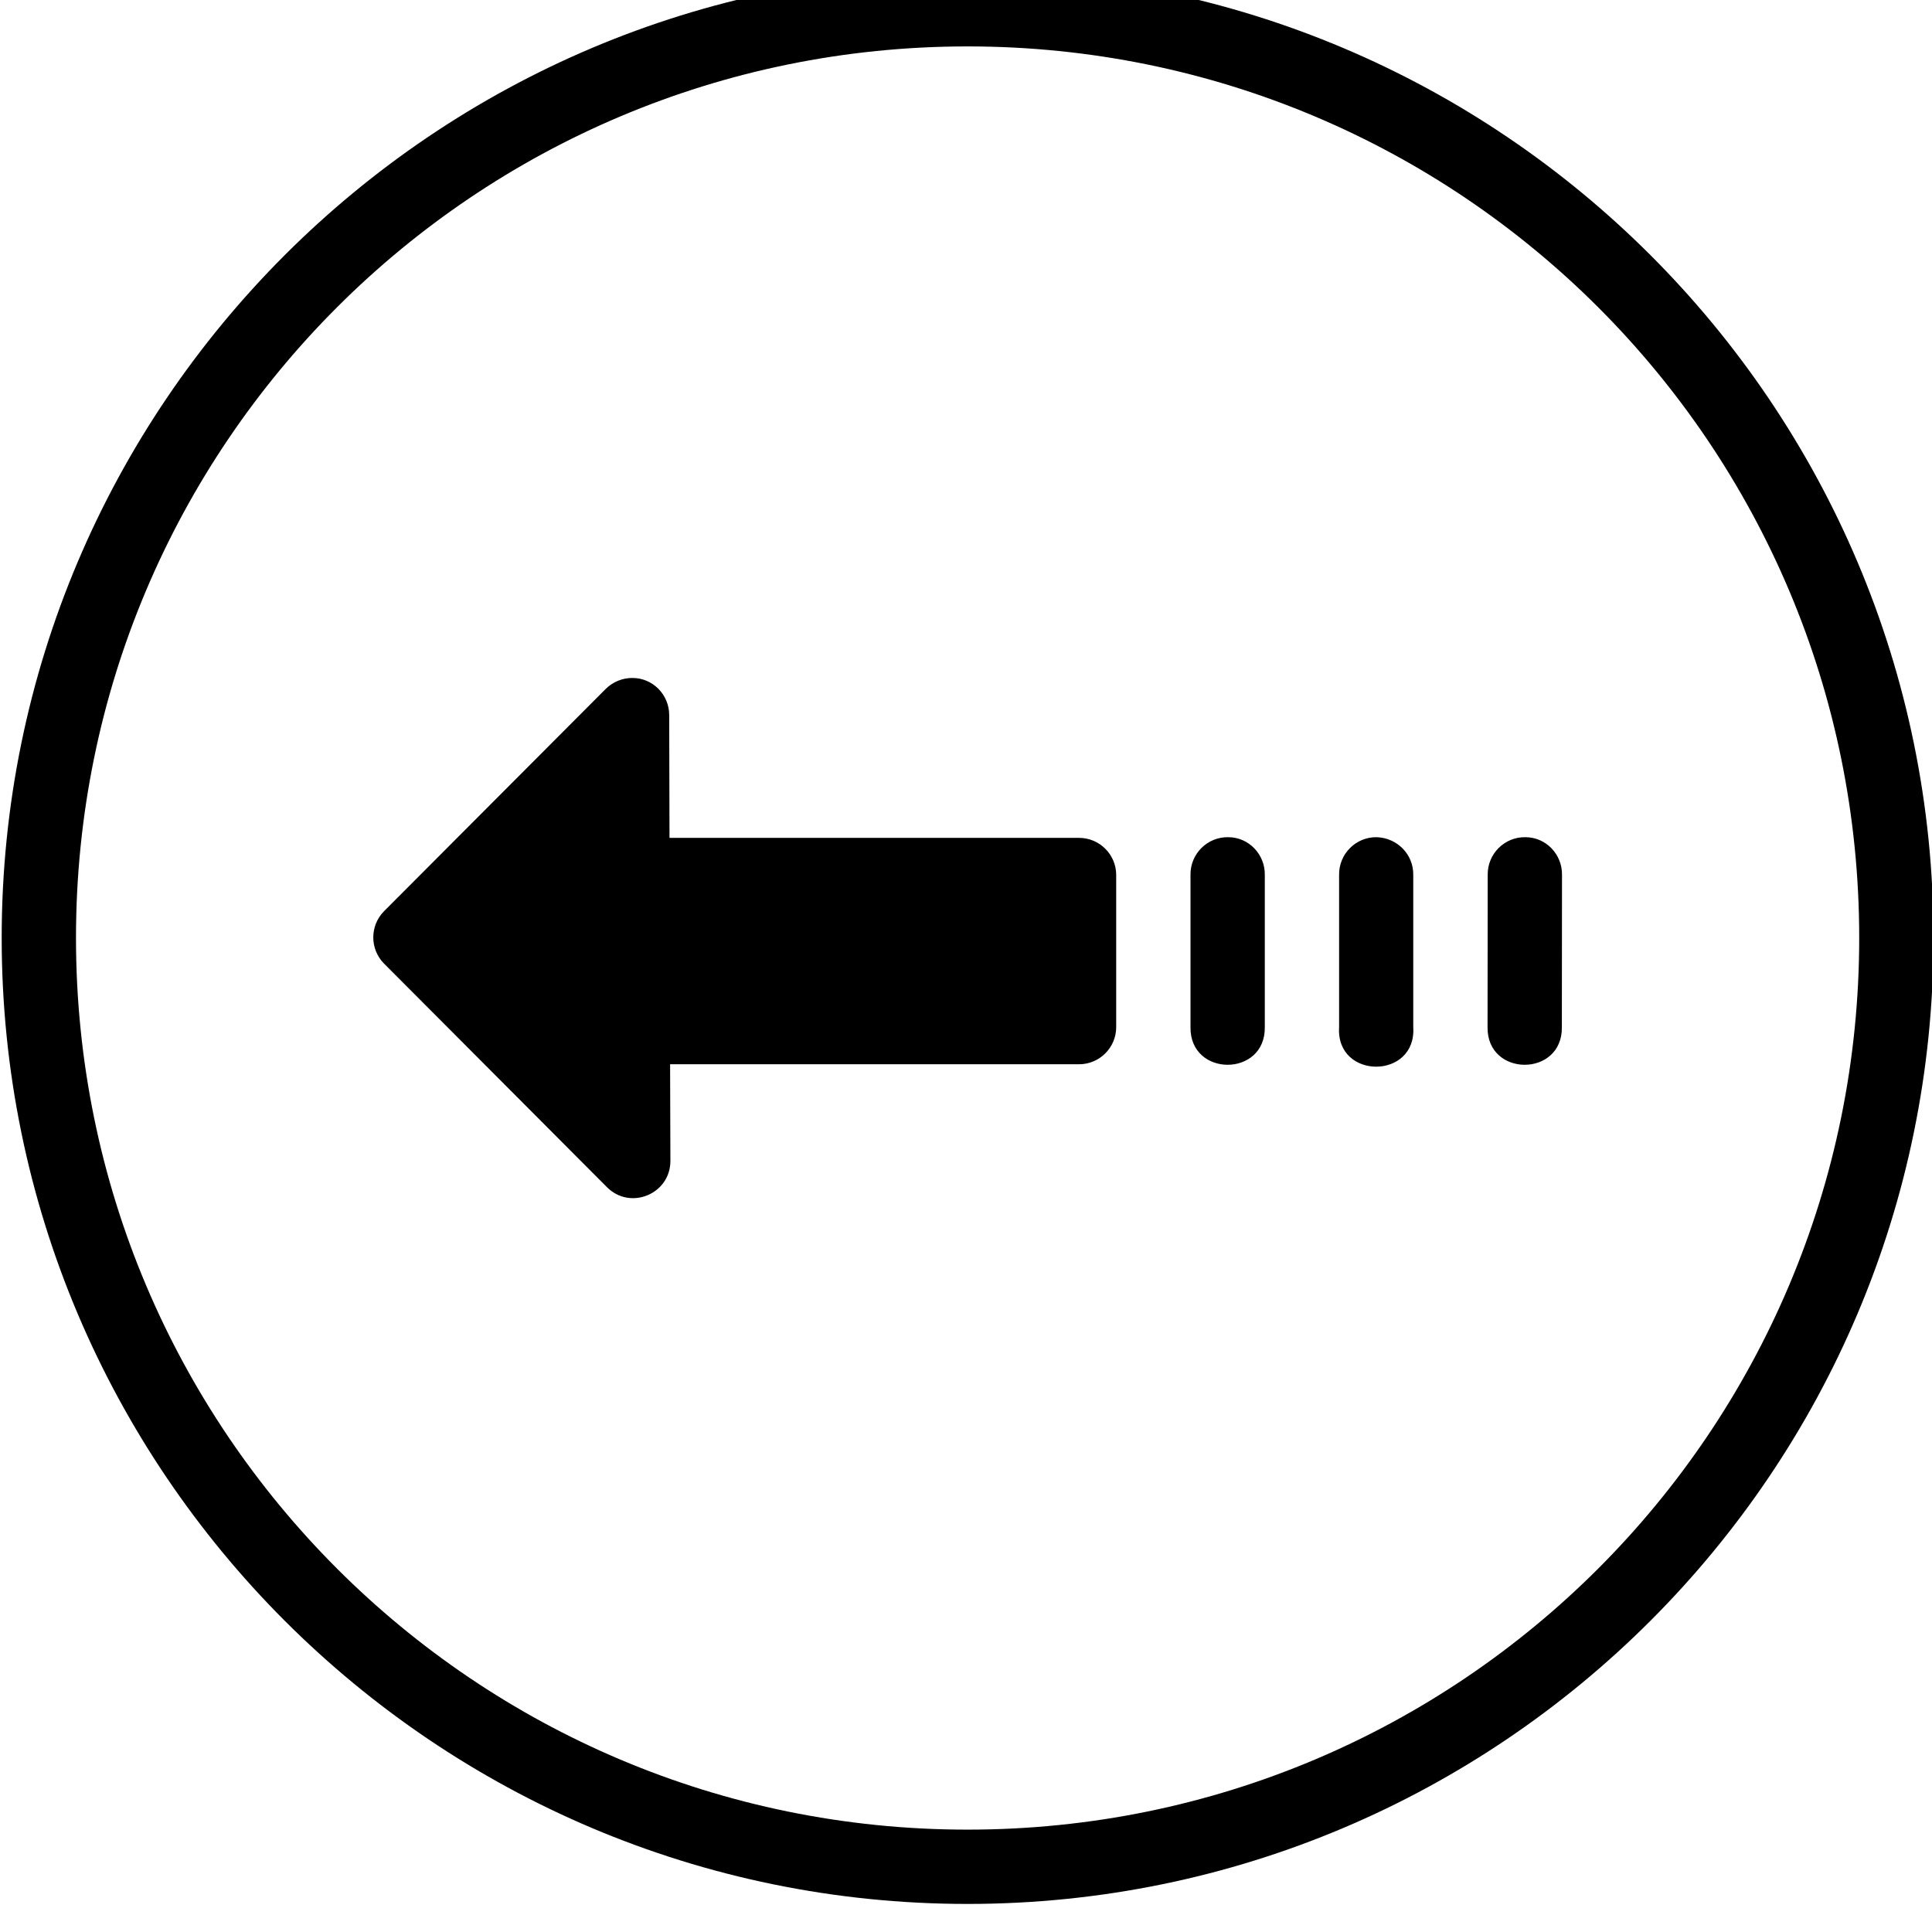 <svg xmlns:dc="http://purl.org/dc/elements/1.1/" xmlns:cc="http://creativecommons.org/ns#" xmlns:rdf="http://www.w3.org/1999/02/22-rdf-syntax-ns#" xmlns:svg="http://www.w3.org/2000/svg" xmlns="http://www.w3.org/2000/svg" xmlns:sodipodi="http://sodipodi.sourceforge.net/DTD/sodipodi-0.dtd" xmlns:inkscape="http://www.inkscape.org/namespaces/inkscape" viewBox="0 0 26 26" version="1.1" x="0px" y="0px"><g transform="translate(0,-1026.362)"><g transform="matrix(1.066,0,0,1.066,58.69,71.97)"><g transform="translate(-56,-133)"><path style="color:#000000;font-style:normal;font-variant:normal;font-weight:normal;font-stretch:normal;font-size:medium;line-height:normal;font-family:sans-serif;text-indent:0;text-align:start;text-decoration:none;text-decoration-line:none;text-decoration-style:solid;text-decoration-color:#000000;letter-spacing:normal;word-spacing:normal;text-transform:none;direction:ltr;block-progression:tb;writing-mode:lr-tb;baseline-shift:baseline;text-anchor:start;white-space:normal;clip-rule:nonzero;display:inline;overflow:visible;visibility:visible;opacity:1;isolation:auto;mix-blend-mode:normal;color-interpolation:sRGB;color-interpolation-filters:linearRGB;solid-color:#000000;solid-opacity:1;fill:#000000;fill-opacity:1;fill-rule:nonzero;stroke:none;stroke-width:0.938;stroke-linecap:round;stroke-linejoin:round;stroke-miterlimit:4;stroke-dasharray:none;stroke-dashoffset:0;stroke-opacity:1;color-rendering:auto;image-rendering:auto;shape-rendering:auto;text-rendering:auto;enable-background:accumulate" d="M 13 0 C 5.826 0 -1.3863442e-005 5.824 0 12.998 C -1.3863442e-005 20.172 5.826 26 13 26 C 20.174 26 26 20.172 26 12.998 C 26 5.824 20.174 0 13 0 z M 13 1 C 19.633 1 25 6.365 25 12.998 C 25 19.631 19.633 25 13 25 C 6.367 25 1 19.631 1 12.998 C 1 6.365 6.367 1 13 1 z M 8.49 9.5 C 8.356 9.499 8.226 9.552 8.131 9.646 L 5.146 12.639 C 4.953 12.834 4.953 13.149 5.146 13.344 L 8.145 16.352 C 8.459 16.67 9.002 16.446 9 15.998 L 8.996 14.699 L 14.5 14.699 C 14.776 14.699 15 14.475 15 14.199 L 15 12.152 C 15 11.876 14.776 11.652 14.5 11.652 L 8.988 11.652 L 8.984 10 C 8.984 9.726 8.764 9.5 8.49 9.5 z M 16.508 11.643 C 16.226 11.638 15.996 11.868 16 12.15 L 16 14.199 C 15.99 14.875 17.01 14.875 17 14.199 L 17 12.15 C 17.004 11.874 16.784 11.643 16.508 11.643 z M 18.508 11.643 C 18.226 11.638 17.996 11.868 18 12.15 L 18 14.199 C 17.954 14.909 19.044 14.909 18.998 14.199 L 18.998 12.15 C 19.002 11.875 18.783 11.653 18.508 11.643 z M 20.508 11.643 C 20.226 11.638 19.996 11.868 20 12.15 L 19.998 14.199 C 19.988 14.875 21.008 14.875 20.998 14.199 L 21 12.15 C 21.004 11.874 20.784 11.643 20.508 11.643 z " transform="matrix(0.938,0,0,0.938,0.965,1027.95)"></path></g></g></g></svg>